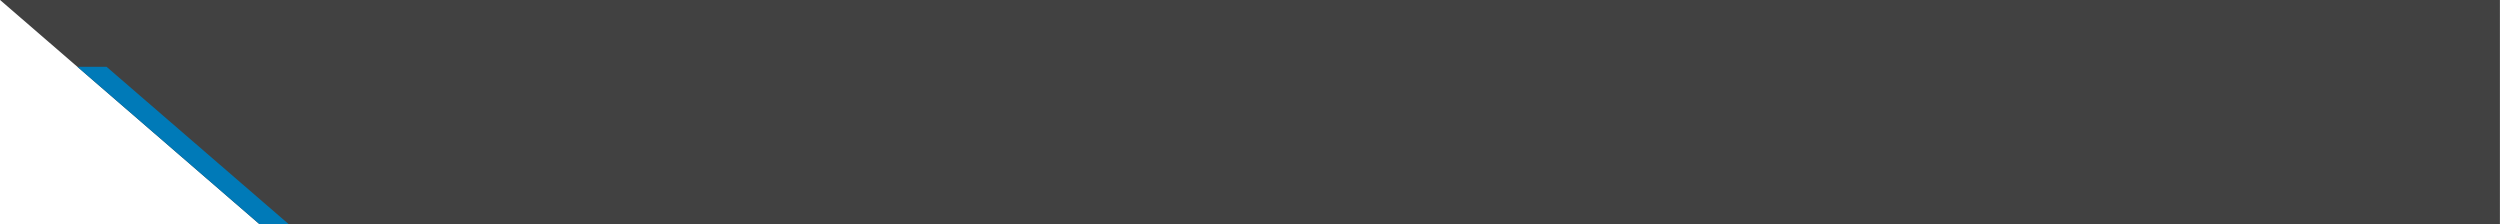 <?xml version="1.0" encoding="UTF-8"?> <!-- Creator: CorelDRAW X6 --> <svg xmlns="http://www.w3.org/2000/svg" xmlns:xlink="http://www.w3.org/1999/xlink" xml:space="preserve" width="63864px" height="5722px" style="shape-rendering:geometricPrecision; text-rendering:geometricPrecision; image-rendering:optimizeQuality; fill-rule:evenodd; clip-rule:evenodd" viewBox="0 0 45936 4116"> <defs> <style type="text/css"> <![CDATA[ .fil2 {fill:#2B2A29} .fil1 {fill:#007AB8} .fil0 {fill:#414141} ]]> </style> <mask id="id0"> <linearGradient id="id1" gradientUnits="userSpaceOnUse" x1="3266.87" y1="2778.15" x2="3452.89" y2="2564.13"> <stop offset="0" style="stop-opacity:0.788; stop-color:white"></stop> <stop offset="0.769" style="stop-opacity:0.141; stop-color:white"></stop> <stop offset="1" style="stop-opacity:0; stop-color:white"></stop> </linearGradient> <rect style="fill:url(#id1)" x="1419" y="1226" width="3881" height="2890"></rect> </mask> </defs> <g id="Layer_x0020_1">  <polygon class="fil0" points="45936,0 0,0 4763,4116 45936,4116 "></polygon> <polygon class="fil1" points="1956,1227 1420,1227 4763,4116 5300,4116 "></polygon> <polygon class="fil2" style="mask:url(#id0)" points="1420,1227 1956,1227 5300,4116 4763,4116 "></polygon> </g> </svg> 